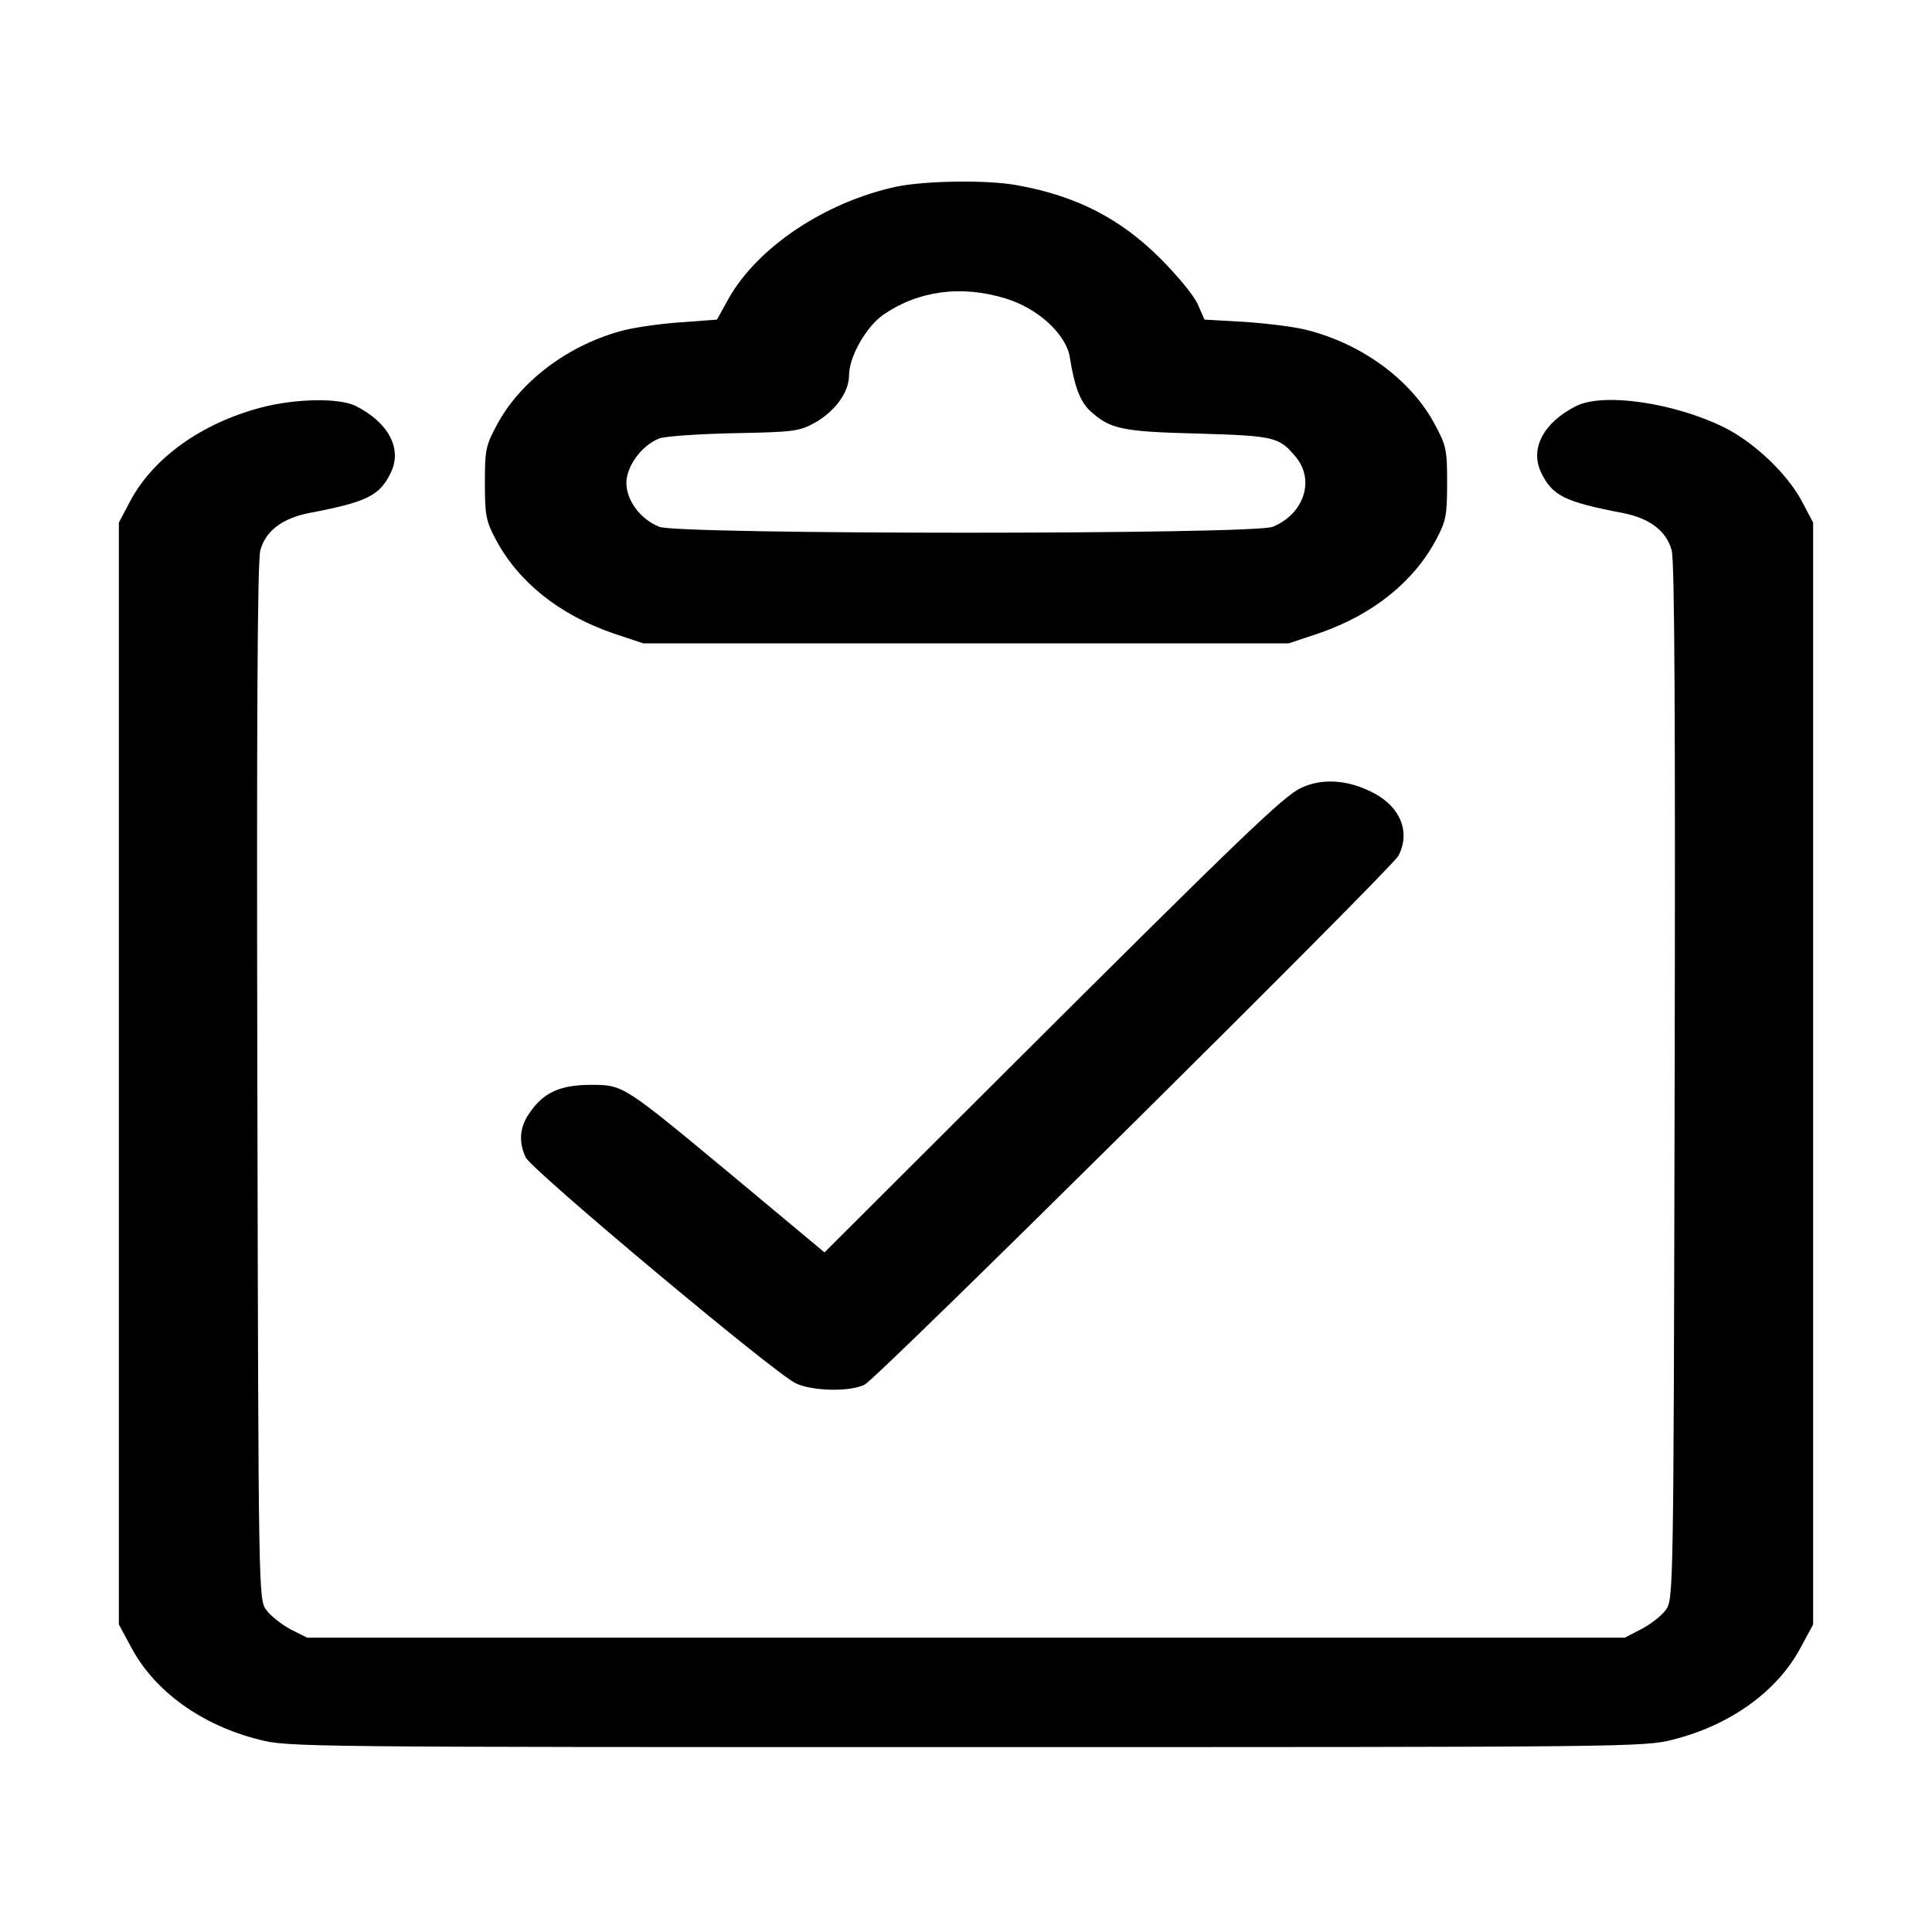 <svg version="1" xmlns="http://www.w3.org/2000/svg" width="682.667" height="682.667" viewBox="0 0 512 512"><path d="M237.4 49.5c-18.8 4.1-36.6 16-44.3 29.6l-3.1 5.6-9.3.7c-5.1.3-12 1.3-15.3 2.1-14.4 3.7-27.2 13.2-33.5 24.7-3.2 5.9-3.4 6.9-3.4 15.8 0 8.5.3 10.1 2.8 14.8 6 11.4 16.9 20.1 31.1 25l8.1 2.7h171l8.1-2.7c14.2-4.9 25.1-13.6 31.1-25 2.5-4.7 2.8-6.3 2.8-14.8 0-8.9-.2-9.9-3.4-15.8-6.3-11.6-19.1-21-33.6-24.7-3.3-.9-10.8-1.8-16.7-2.2l-10.6-.6-1.8-4.1c-1-2.3-5.5-7.7-9.9-12.1-10.6-10.6-22.3-16.6-37.9-19.4-8-1.5-24.7-1.2-32.2.4zm29.1 29.6c8.6 2.6 16 9.5 17 15.5 1.2 7.7 2.7 11.7 5.3 14.2 5.3 4.9 8.4 5.6 28.7 6.1 20.3.6 21.5.9 25.9 6.2 5.1 6.1 2.2 15.1-6.1 18.5-4.8 2.1-157.8 2.1-162.6 0-5-2-8.7-7-8.7-11.6 0-4.5 4.1-10 8.7-11.8 1.6-.6 10.5-1.2 19.8-1.4 16-.3 17.3-.5 21.5-2.8 5.3-3 9-8.1 9-12.5 0-4.9 4.5-12.9 9.1-16.1 9.3-6.4 20.7-7.9 32.4-4.3z"/><path d="M69.2 108c-15.9 4.2-28.7 13.4-34.8 25l-2.9 5.5v292l3.4 6.3c6.2 11.5 18.6 20.4 33.7 24.2 7.5 2 11.7 2 187.4 2 175.7 0 179.9 0 187.4-2 15.1-3.8 27.5-12.7 33.7-24.2l3.4-6.3v-292l-2.9-5.5c-3.9-7.4-12.7-15.8-20.8-19.8-13.3-6.5-31.9-9.2-39.1-5.6-8.7 4.4-12.3 11.3-9.3 17.6 3 6.2 6.2 7.8 21.9 10.8 6.9 1.4 11.3 4.7 12.7 9.8.8 2.6 1 46.1.8 140.9-.3 136.6-.3 137.2-2.4 140-1.1 1.5-4 3.8-6.4 5l-4.4 2.3H81.4l-4.4-2.2c-2.4-1.3-5.3-3.6-6.4-5.1-2.1-2.8-2.1-3.4-2.4-140-.2-94.8 0-138.3.8-140.9 1.4-5.1 5.8-8.4 12.7-9.8 15.7-3 18.9-4.6 21.9-10.8 3-6.3-.6-13.2-9.3-17.6-4.4-2.2-15.9-2-25.1.4z"/><path d="M344.8 208.8c-4.6 2.1-16.3 13.4-77.3 74.2l-49 48.9-23.5-19.6c-30.1-25-29.7-24.8-38.5-24.8-8.1 0-12.6 2.1-16.2 7.5-2.6 3.7-2.9 7.6-1 11.7 1.4 3.2 66 57.3 71.6 59.9 4.4 2.1 14.6 2.3 18.3.3 3.6-1.9 139.6-136.7 141.4-140.1 3.4-6.6.3-13.6-7.9-17.3-6.2-2.9-12.6-3.2-17.9-.7z"/></svg>